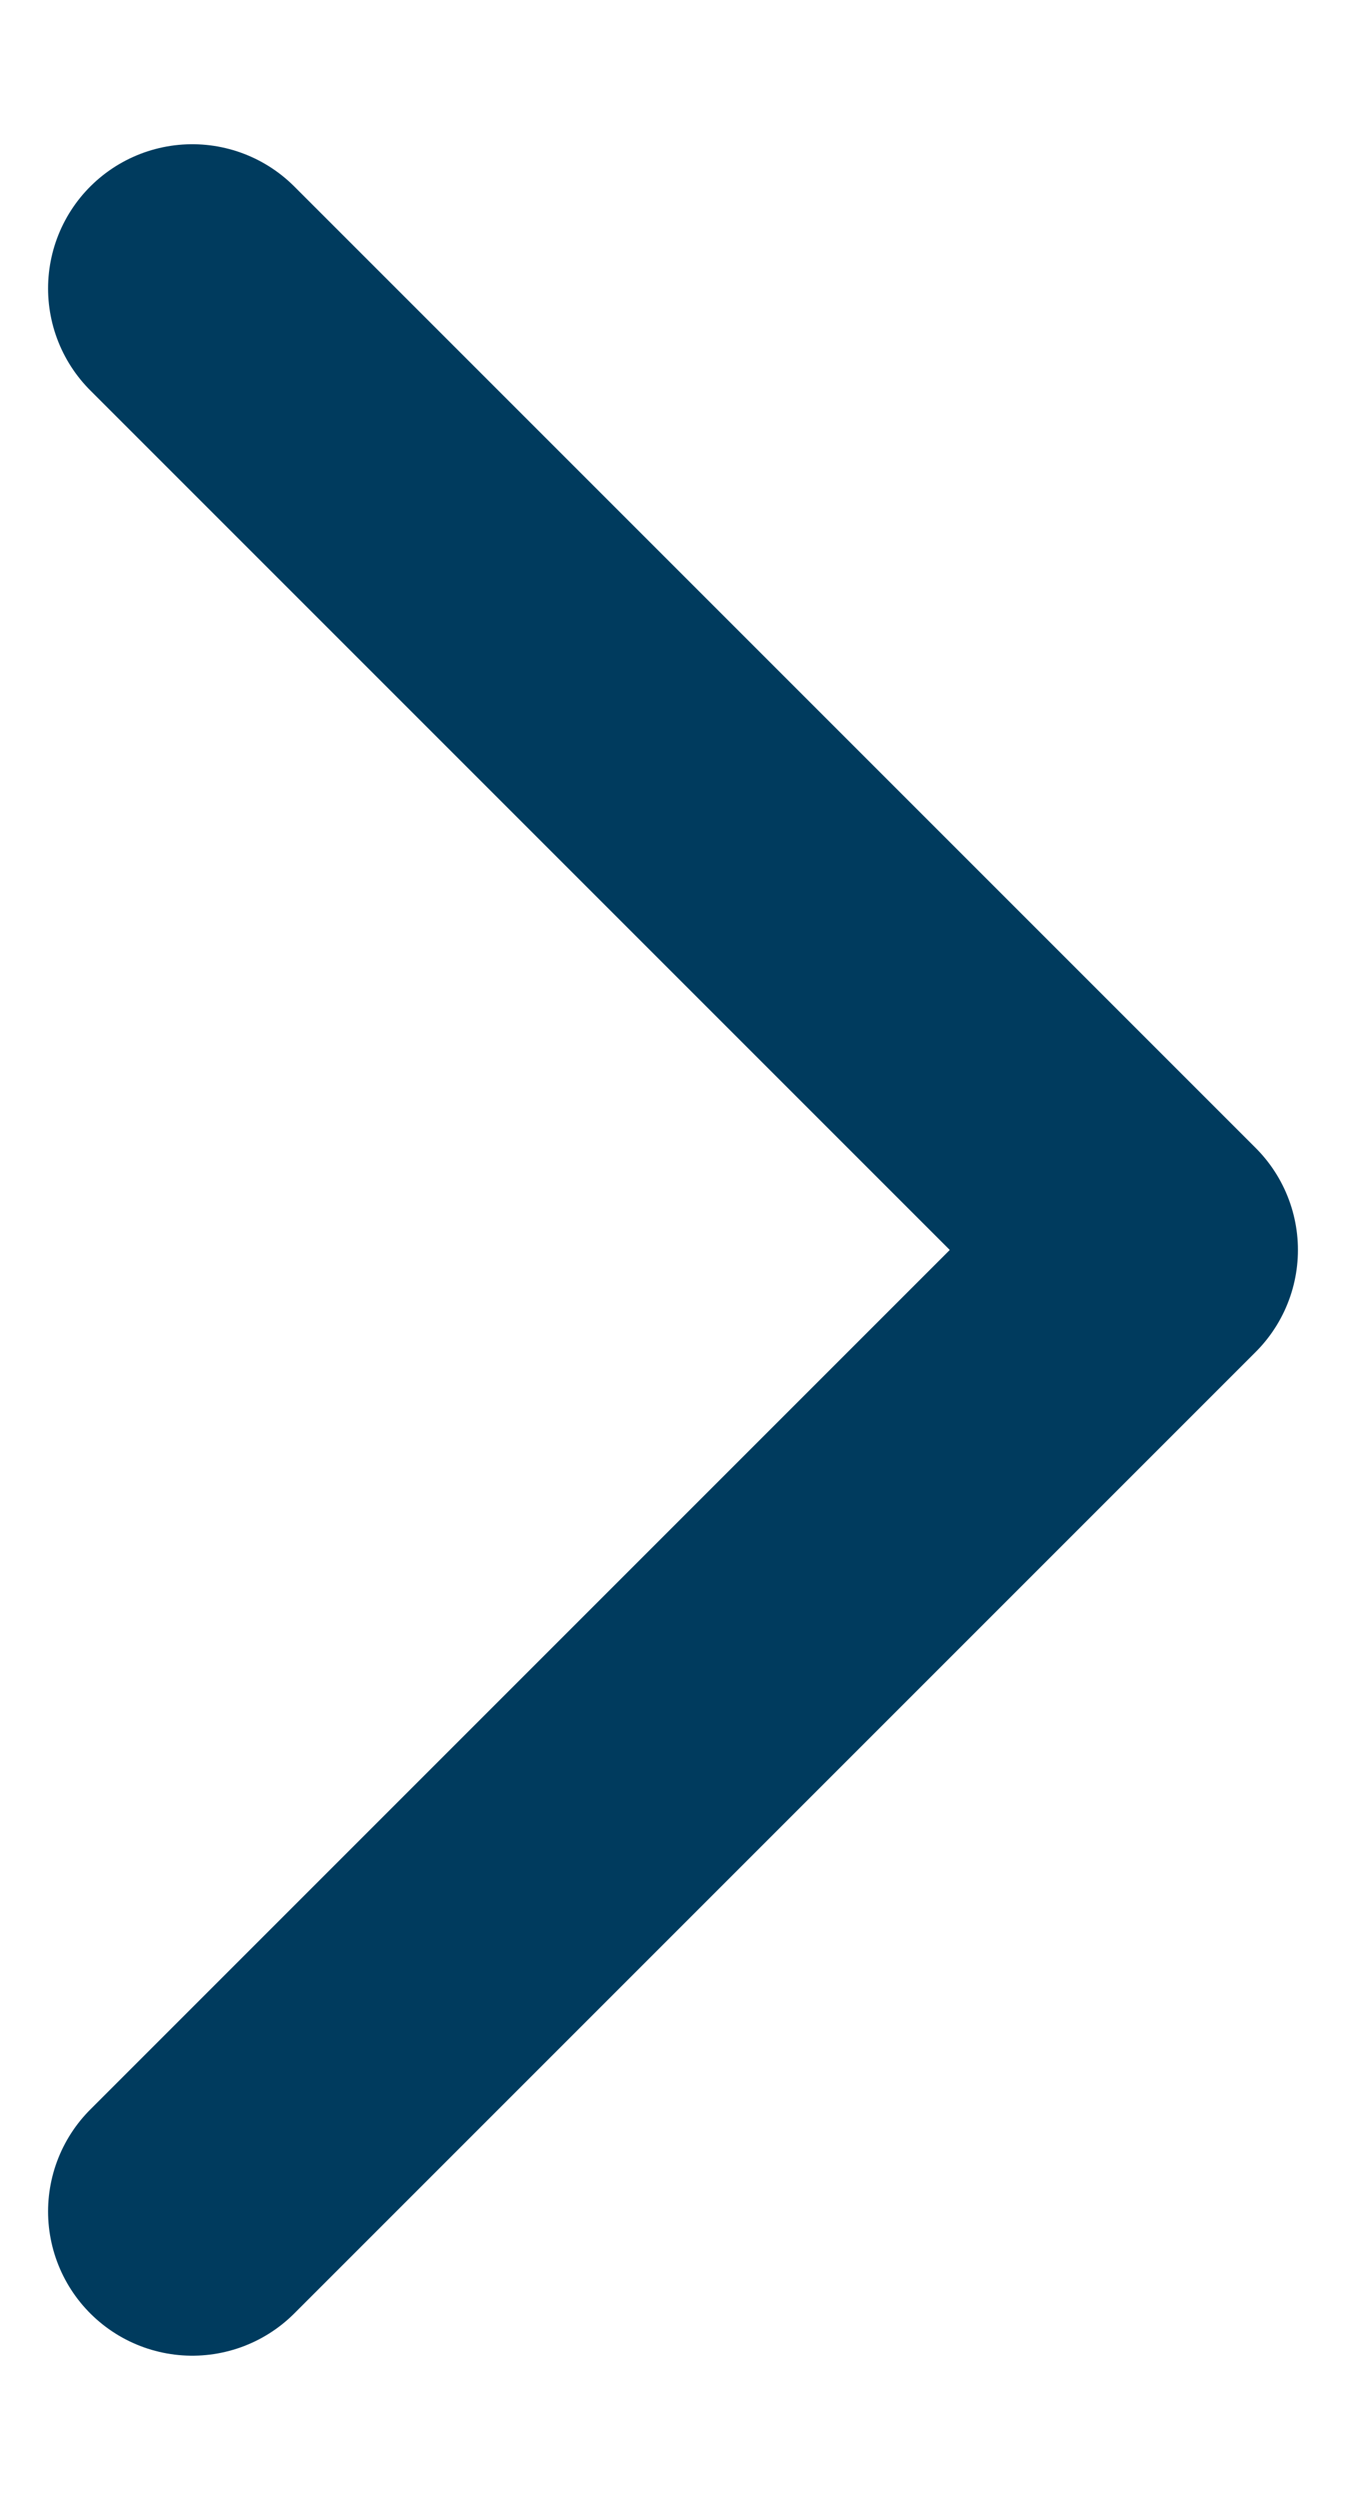 <svg width="7" height="13" viewBox="0 0 7 13" fill="none" xmlns="http://www.w3.org/2000/svg">
    <path d="M1 11.5L6 6.5L1 1.5" stroke="#003b5e" stroke-width="1.5" stroke-linecap="round" stroke-linejoin="round"/>
</svg>
